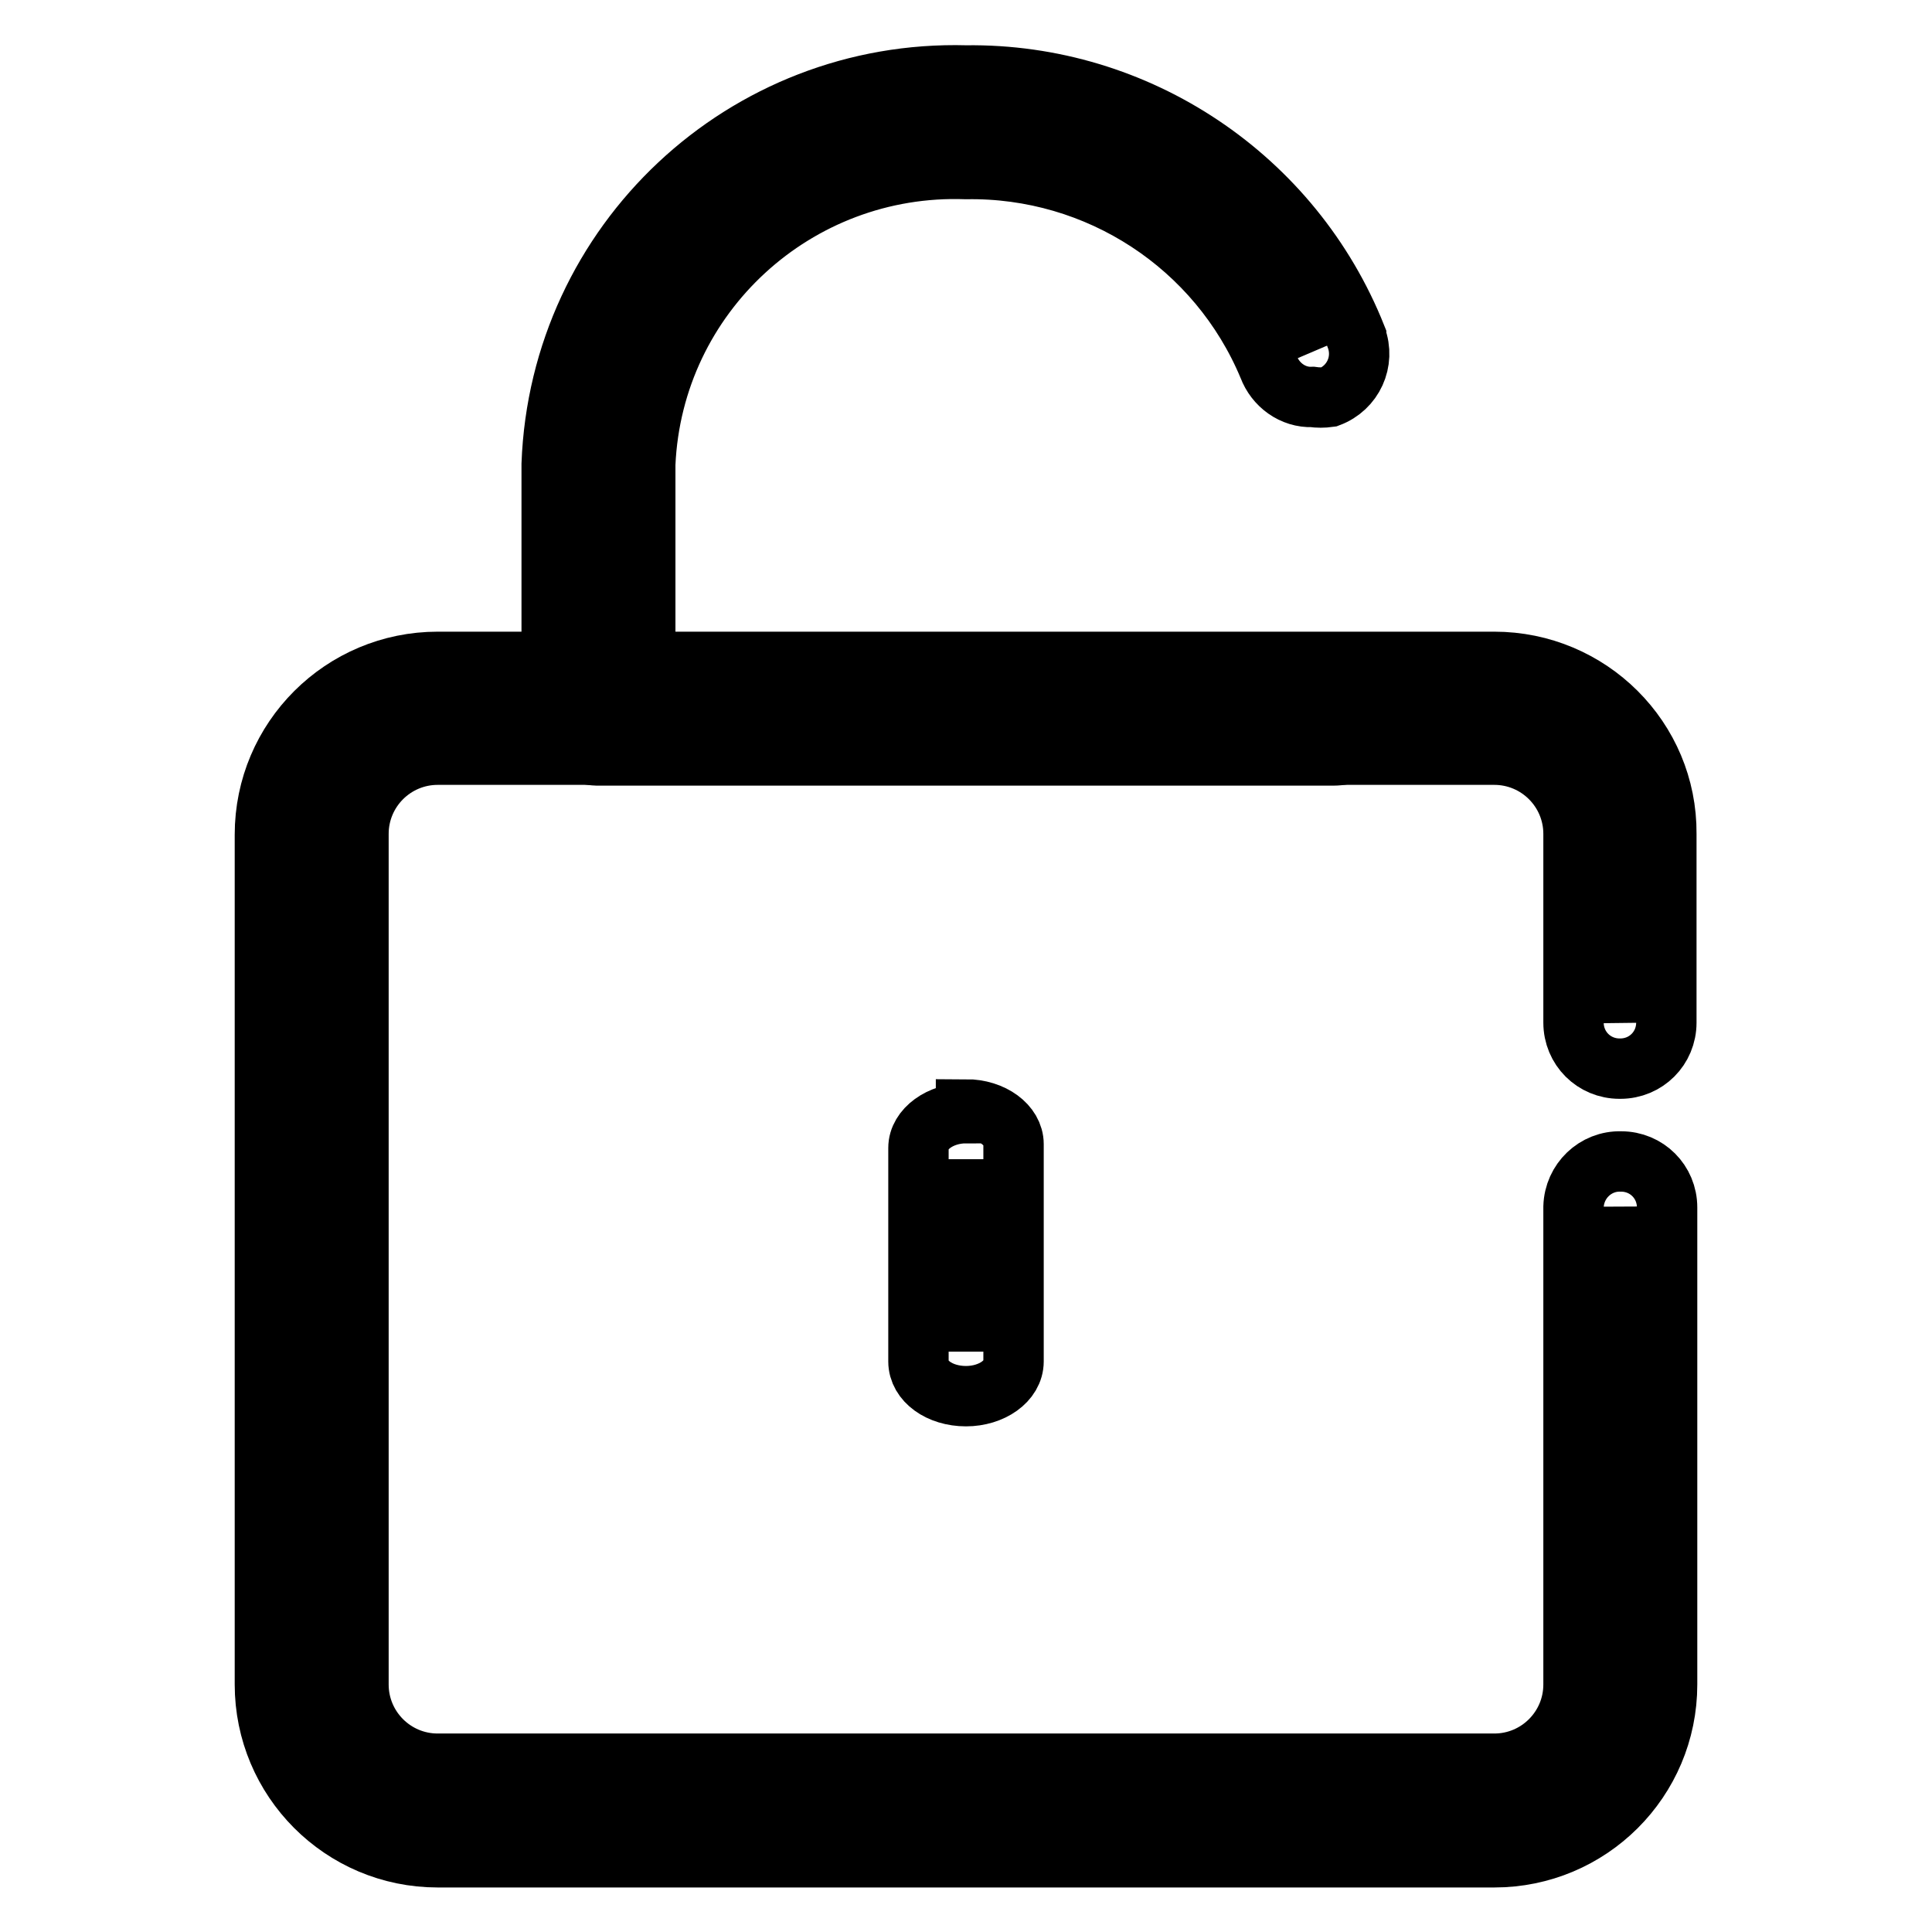 <?xml version="1.0" encoding="utf-8"?>
<!-- Svg Vector Icons : http://www.onlinewebfonts.com/icon -->
<!DOCTYPE svg PUBLIC "-//W3C//DTD SVG 1.1//EN" "http://www.w3.org/Graphics/SVG/1.1/DTD/svg11.dtd">
<svg version="1.1" xmlns="http://www.w3.org/2000/svg" xmlns:xlink="http://www.w3.org/1999/xlink" x="0px" y="0px" viewBox="0 0 256 256" enable-background="new 0 0 256 256" xml:space="preserve">
<g> <path stroke-width="8" fill-opacity="0" stroke="#000000"  d="M58,240.1c-9.4,0-17-7.6-17-17l0,0V110.5c-0.1-9.3,7.4-16.9,16.8-17c0.1,0,0.2,0,0.2,0H198 c9.3-0.1,16.9,7.4,17,16.8c0,0.1,0,0.2,0,0.2v25l-0.6-25c0-9.1-7.3-16.4-16.4-16.4H58c-9.1,0-16.4,7.3-16.4,16.4l0,0v112.6 c0,9.1,7.3,16.4,16.4,16.4H198c9.1,0,16.4-7.3,16.4-16.4v-63.2l0.6,63.2c0,9.4-7.6,17-17,17l0,0H58z"/> <path stroke-width="8" fill-opacity="0" stroke="#000000"  d="M198,87.7H58c-12.6,0-22.9,10.2-22.9,22.9l0,0v112.6c0,12.6,10.2,22.9,22.9,22.9l0,0H198 c12.6,0,22.9-10.2,22.9-22.9v-63.2c0-3.4-2.7-6.1-6.1-6.1c-3.4-0.1-6.2,2.6-6.3,6c0,0,0,0.1,0,0.1v63.2c0,5.8-4.7,10.5-10.5,10.5 H58c-5.8,0-10.5-4.7-10.5-10.5V110.5c0-5.8,4.7-10.5,10.5-10.5H198c5.8,0,10.5,4.7,10.5,10.5v25c0,3.4,2.7,6.1,6.1,6.1 c0,0,0.1,0,0.1,0c3.4,0,6.1-2.7,6.1-6.1v-25C220.9,97.9,210.6,87.7,198,87.7L198,87.7z M128,179.1v-25.5V179.1L128,179.1z"/> <path stroke-width="8" fill-opacity="0" stroke="#000000"  d="M128,147.5c-3.4,0-6.3,2.1-6.3,4.6v28.3c0,2.6,2.8,4.6,6.3,4.6c3.4,0,6.3-2,6.3-4.6v-28.8 c0-2.5-2.8-4.6-6.3-4.6V147.5z M79.4,94.1V61.5c0.9-26,22.6-46.3,48.6-45.5c20.2-0.3,38.6,11.7,46.3,30.4 c-8.1-18.3-26.3-30-46.3-29.9c-25.7-0.7-47.2,19.3-48.4,45v32.1h97v0.6H79.4z"/> <path stroke-width="8" fill-opacity="0" stroke="#000000"  d="M128,10C98.7,9.2,74.2,32.1,73.1,61.5v32.3c-0.1,3.4,2.6,6.2,6,6.3c0,0,0.1,0,0.1,0h97.5 c3.4,0,6.1-2.7,6.1-6.1c0,0,0-0.1,0-0.1c0-3.4-2.7-6.1-6.1-6.1H85.5V61.5c1-22.5,20-39.9,42.5-39.1c17.5-0.3,33.4,10.1,40.1,26.2 c0.9,2.4,3.2,4.1,5.8,4c0.7,0.1,1.5,0.1,2.2,0c3.2-1.2,4.8-4.7,3.6-7.9c0,0,0-0.1,0-0.1C171.3,23.5,150.7,9.7,128,10z"/></g>
</svg>